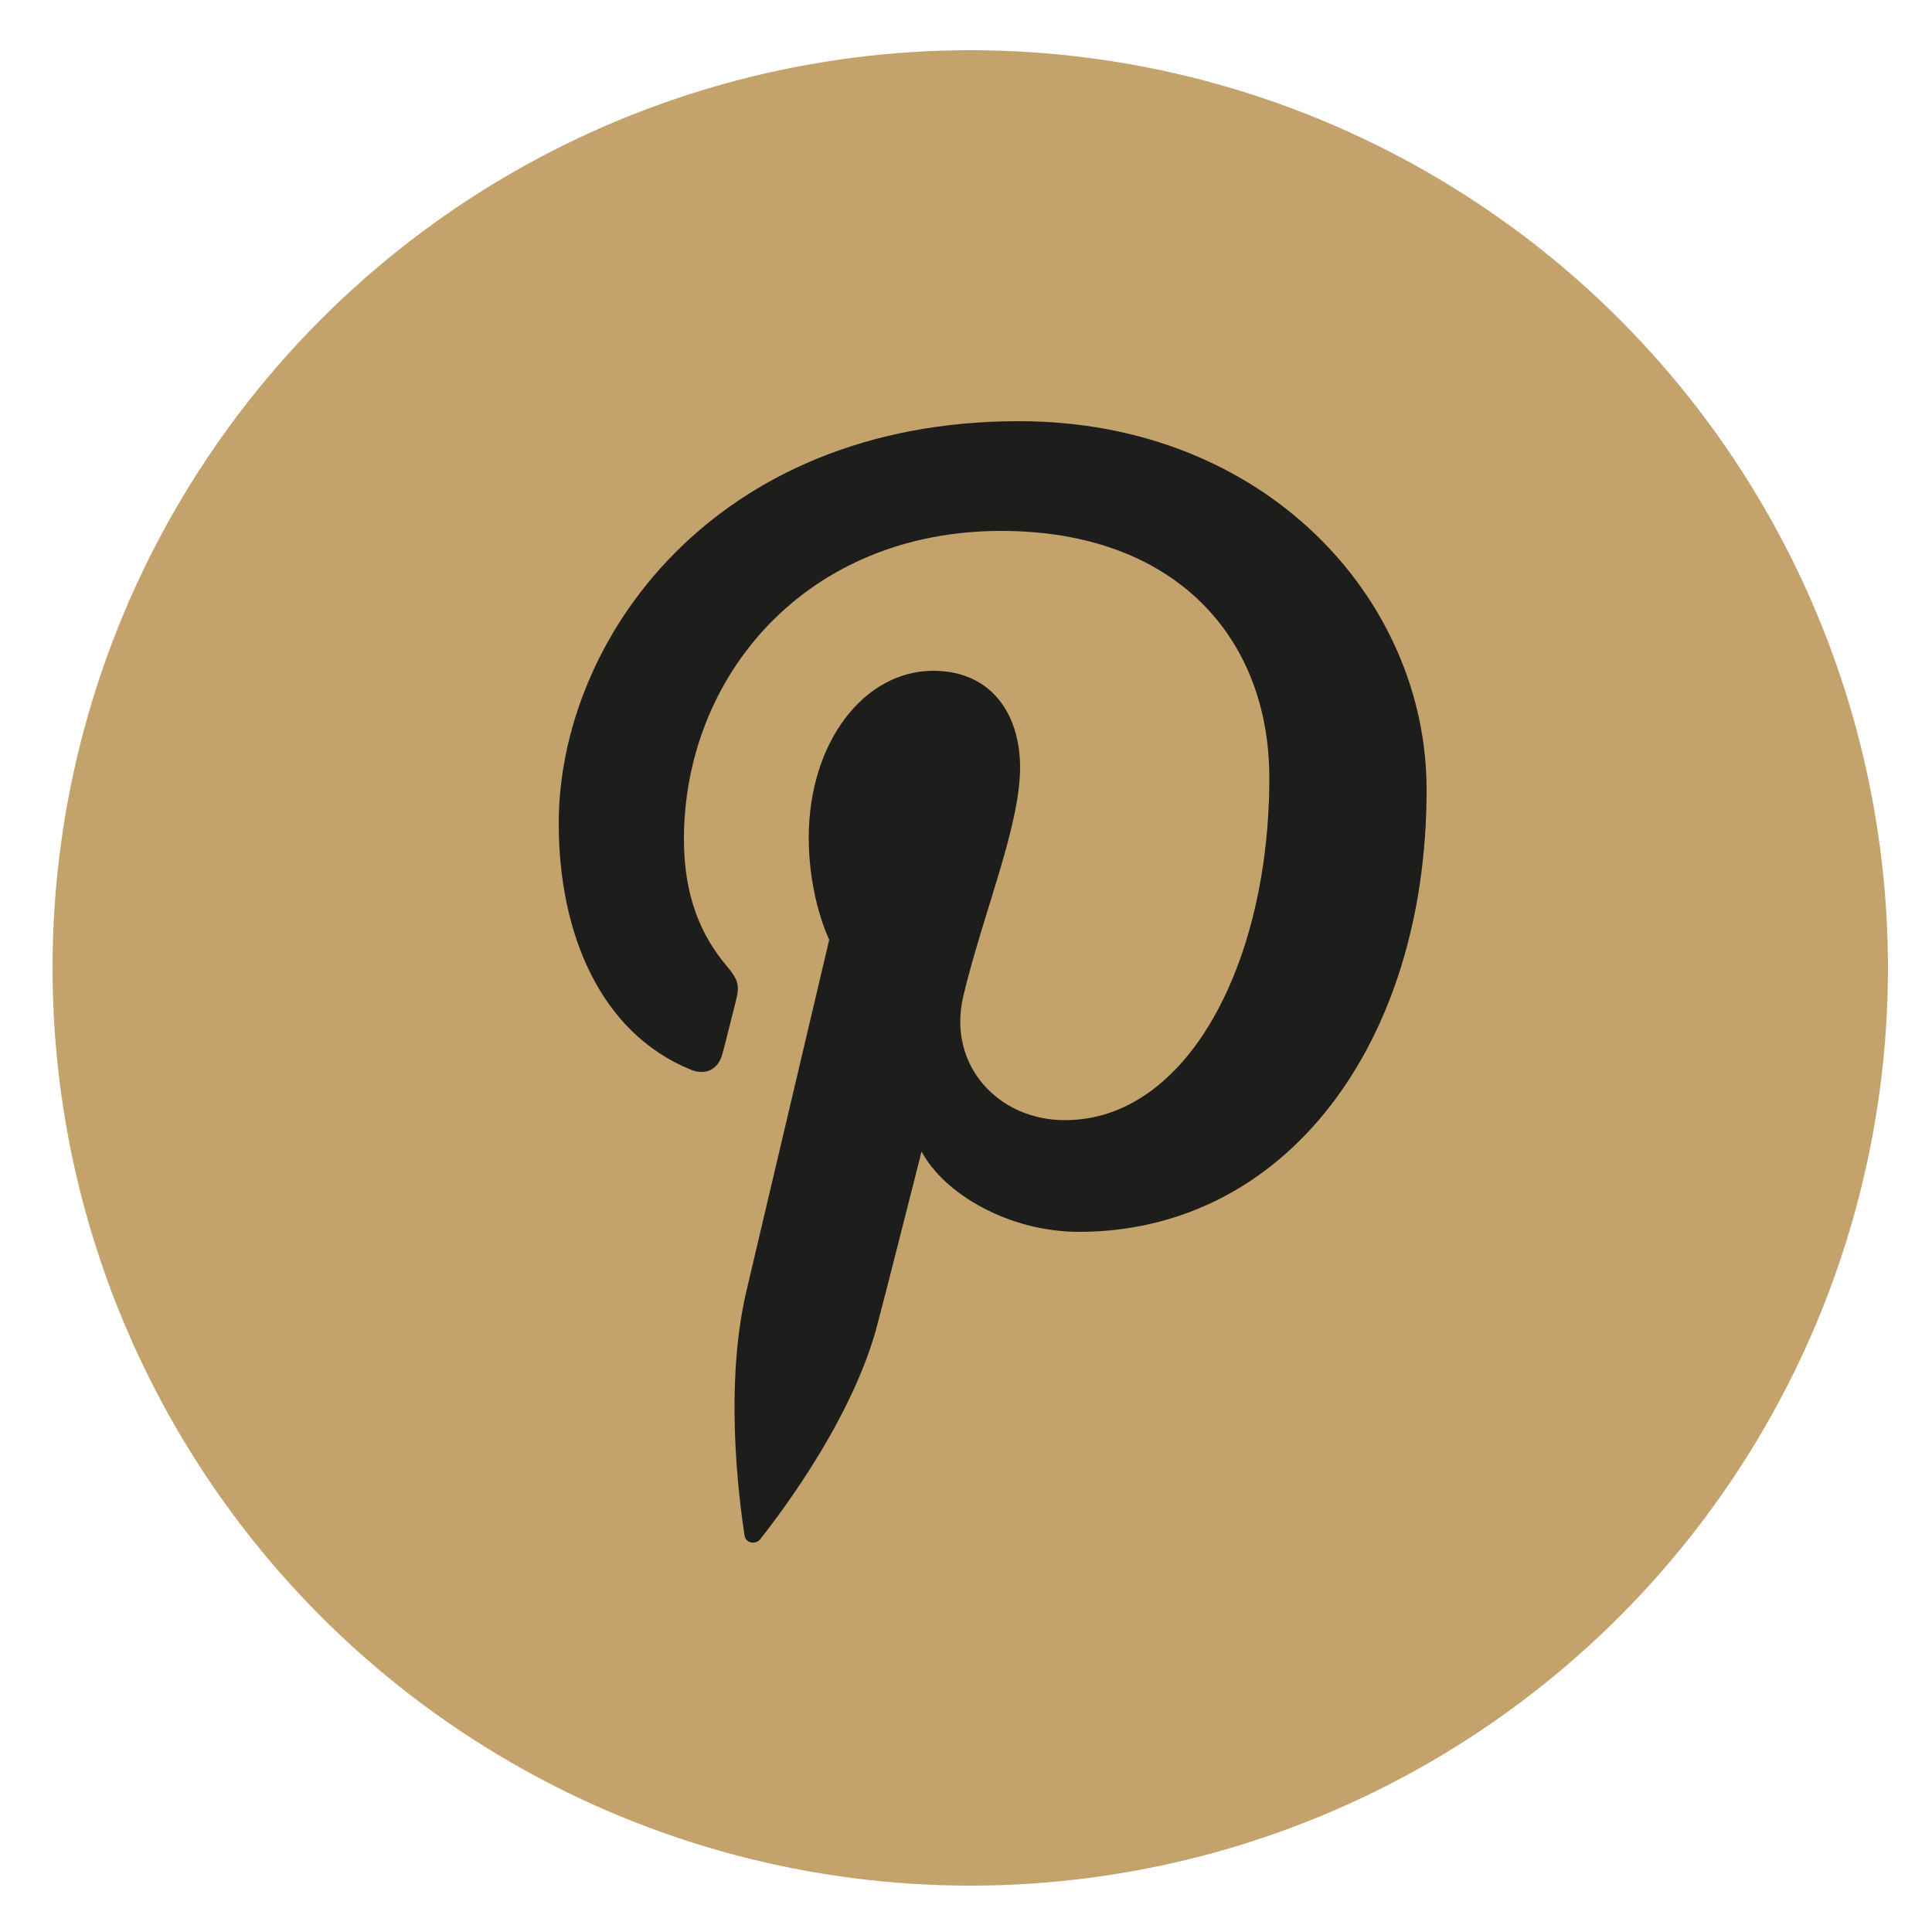 <?xml version="1.0" encoding="utf-8"?>
<!-- Generator: Adobe Illustrator 21.0.0, SVG Export Plug-In . SVG Version: 6.00 Build 0)  -->
<svg version="1.1" id="Ebene_1" xmlns="http://www.w3.org/2000/svg" xmlns:xlink="http://www.w3.org/1999/xlink" x="0px" y="0px"
	 viewBox="0 0 500 500" style="enable-background:new 0 0 500 500;" xml:space="preserve">
<style type="text/css">
	.st0{fill:#C3A26B;}
	.st1{fill:#1D1D1B;}
</style>
<circle class="st0" cx="251.1" cy="250.5" r="237.5"/>
<path class="st1" d="M263.7,109c-79.2,0-119.1,56.8-119.1,104.1c0,28.7,10.9,54.2,34.1,63.7c3.8,1.6,7.2,0.1,8.3-4.2
	c0.8-2.9,2.6-10.3,3.4-13.4c1.1-4.2,0.7-5.6-2.4-9.3c-6.7-7.9-11-18.2-11-32.7c0-42.1,31.5-79.8,82.1-79.8
	c44.8,0,69.4,27.4,69.4,63.9c0,48.1-21.3,88.6-52.9,88.6c-17.4,0-30.5-14.4-26.3-32.1c5-21.1,14.7-43.9,14.7-59.2
	c0-13.6-7.3-25-22.5-25c-17.8,0-32.2,18.4-32.2,43.2c0,15.7,5.3,26.4,5.3,26.4s-18.2,77.3-21.4,90.8c-6.4,27-1,60-0.5,63.4
	c0.3,2,2.8,2.4,4,1c1.6-2.1,22.9-28.4,30.1-54.6c2-7.4,11.7-45.8,11.7-45.8c5.8,11,22.7,20.8,40.7,20.8c53.6,0,90-48.9,90-114.3
	C369.3,155.1,327.4,109,263.7,109z"/>
</svg>
